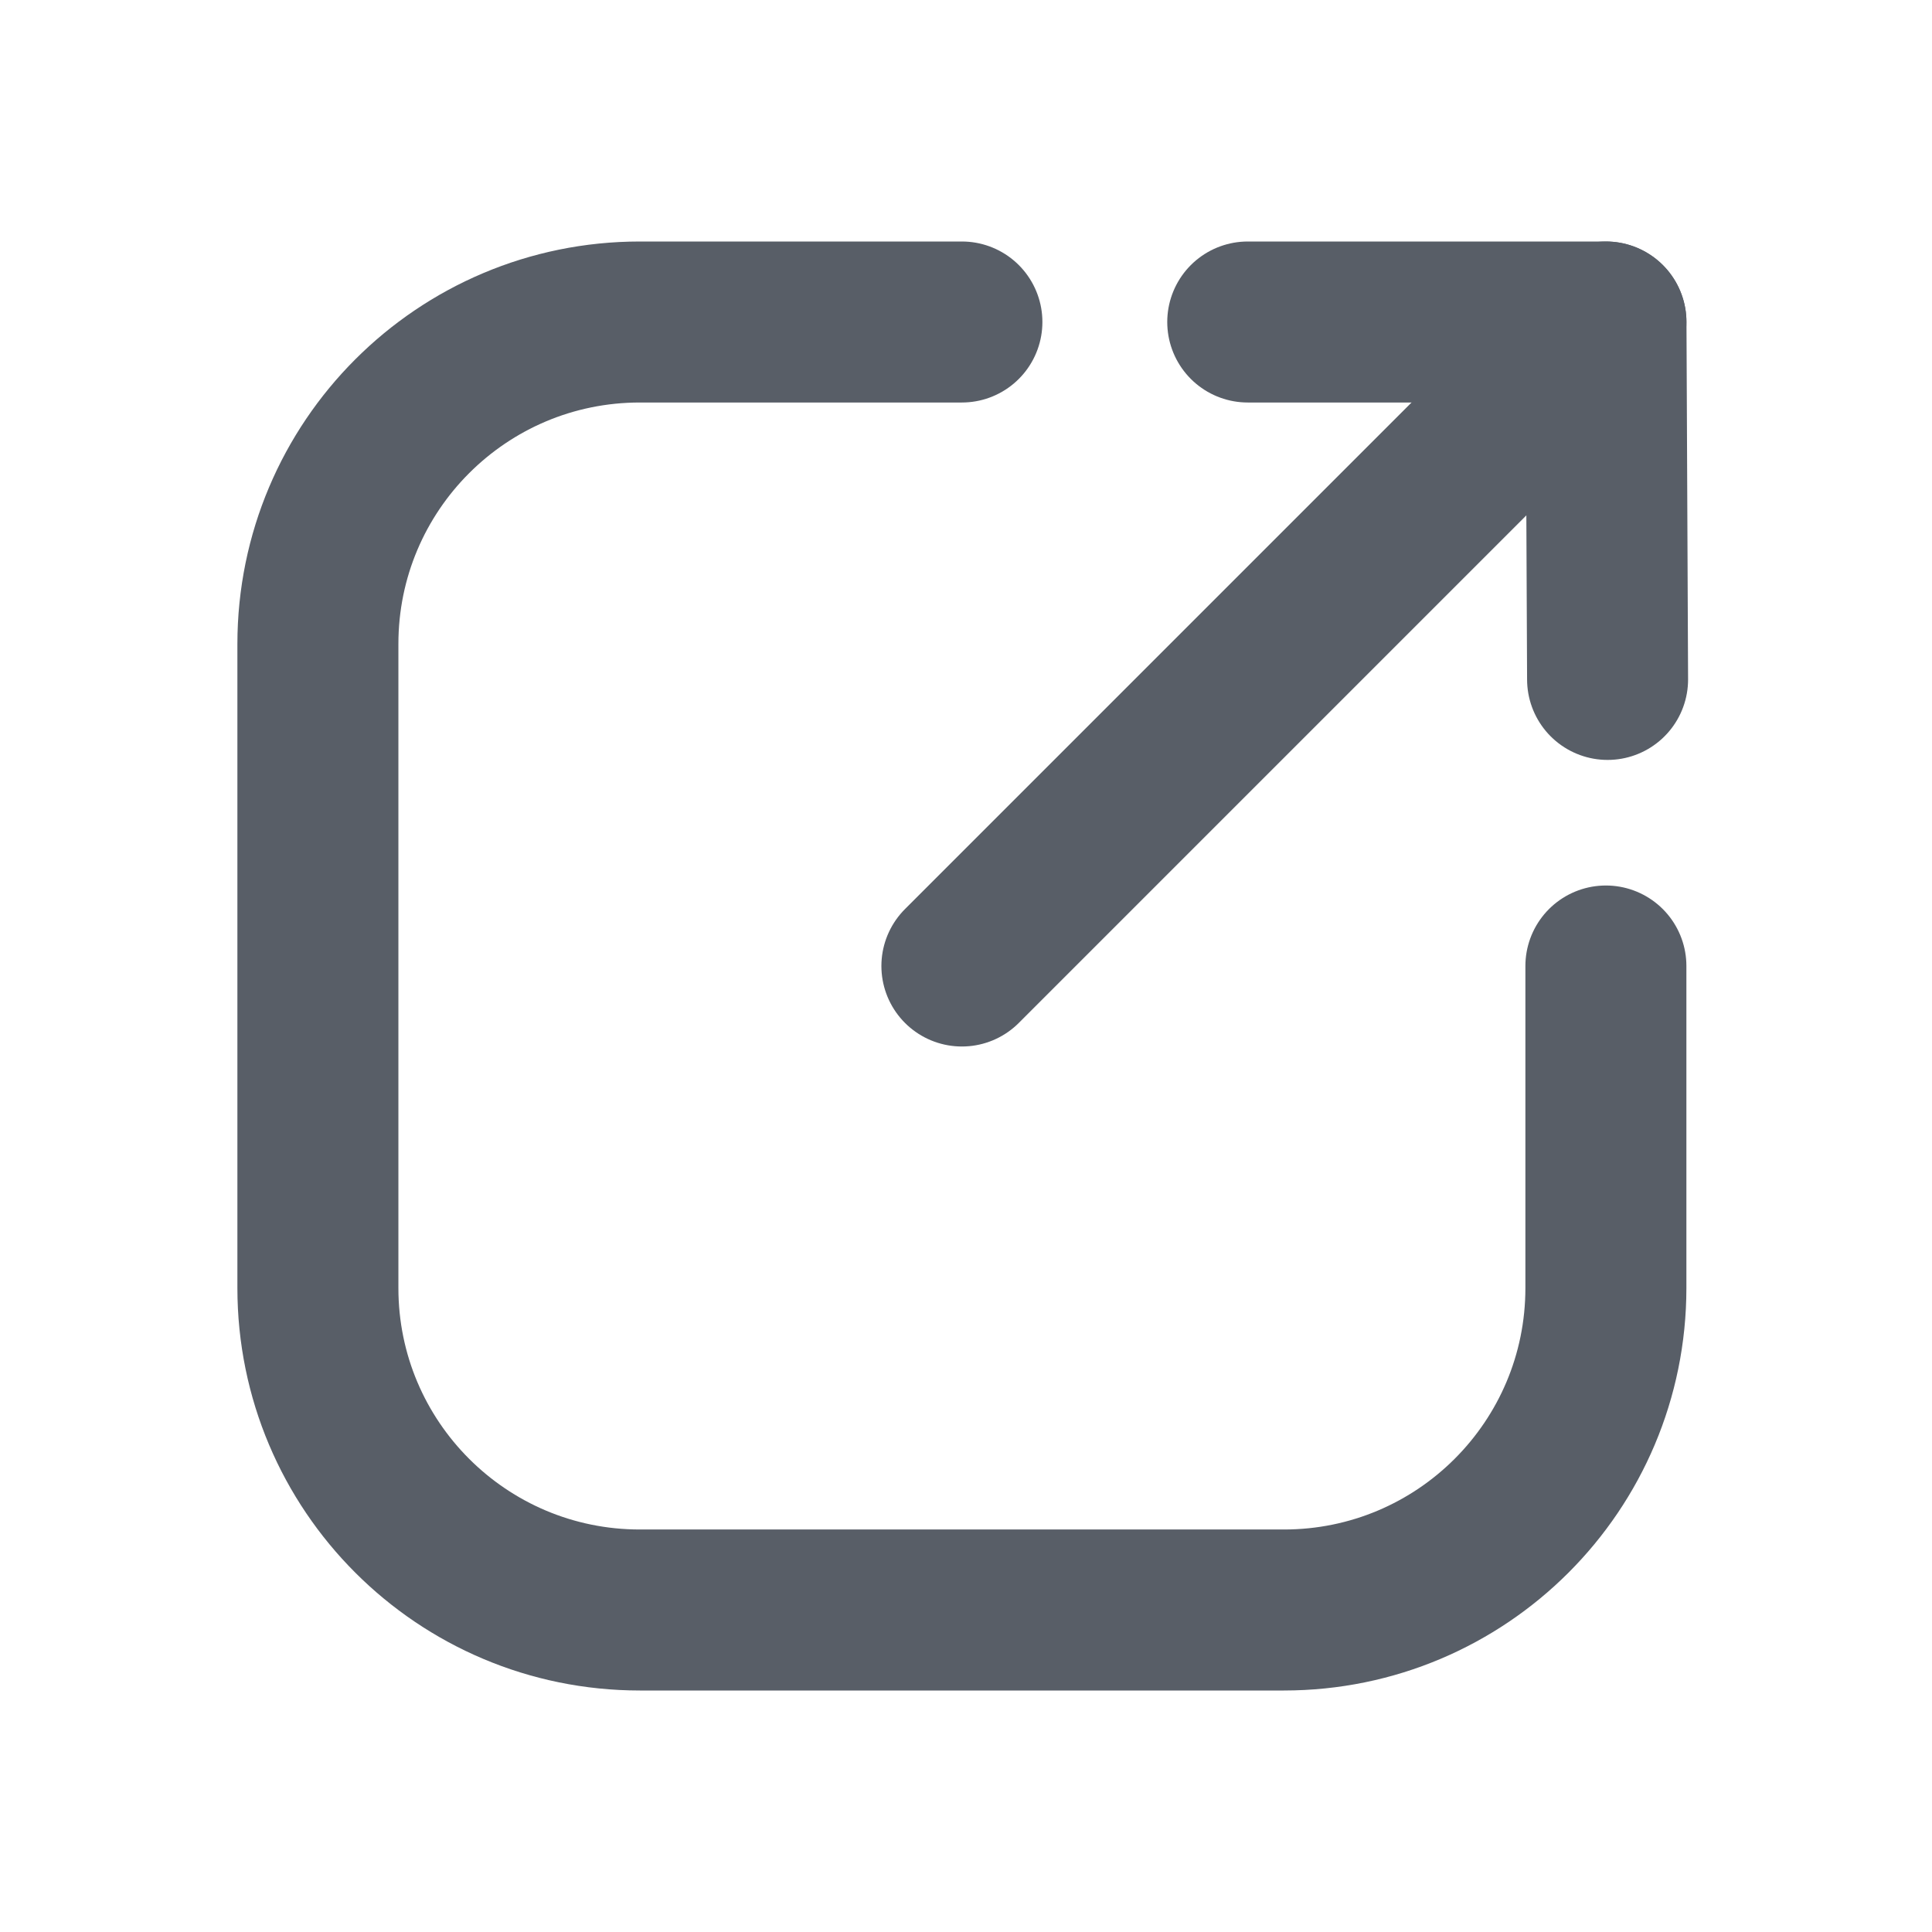 <svg width="24" height="24" viewBox="0 0 24 24" fill="none" xmlns="http://www.w3.org/2000/svg">
<path d="M19.949 12V16C19.949 18.21 18.159 20 15.949 20H7.949C5.739 20 3.949 18.21 3.949 16V8C3.949 5.79 5.739 4 7.949 4H11.949" stroke="#585E67" stroke-width="2" stroke-miterlimit="10" stroke-linecap="round"/>
<path d="M11.949 12L19.949 4" stroke="#585E67" stroke-width="2" stroke-miterlimit="10" stroke-linecap="round"/>
<path d="M15.5 4H19.95L19.97 8.44" stroke="#585E67" stroke-width="2" stroke-linecap="round" stroke-linejoin="round"/>
</svg>
